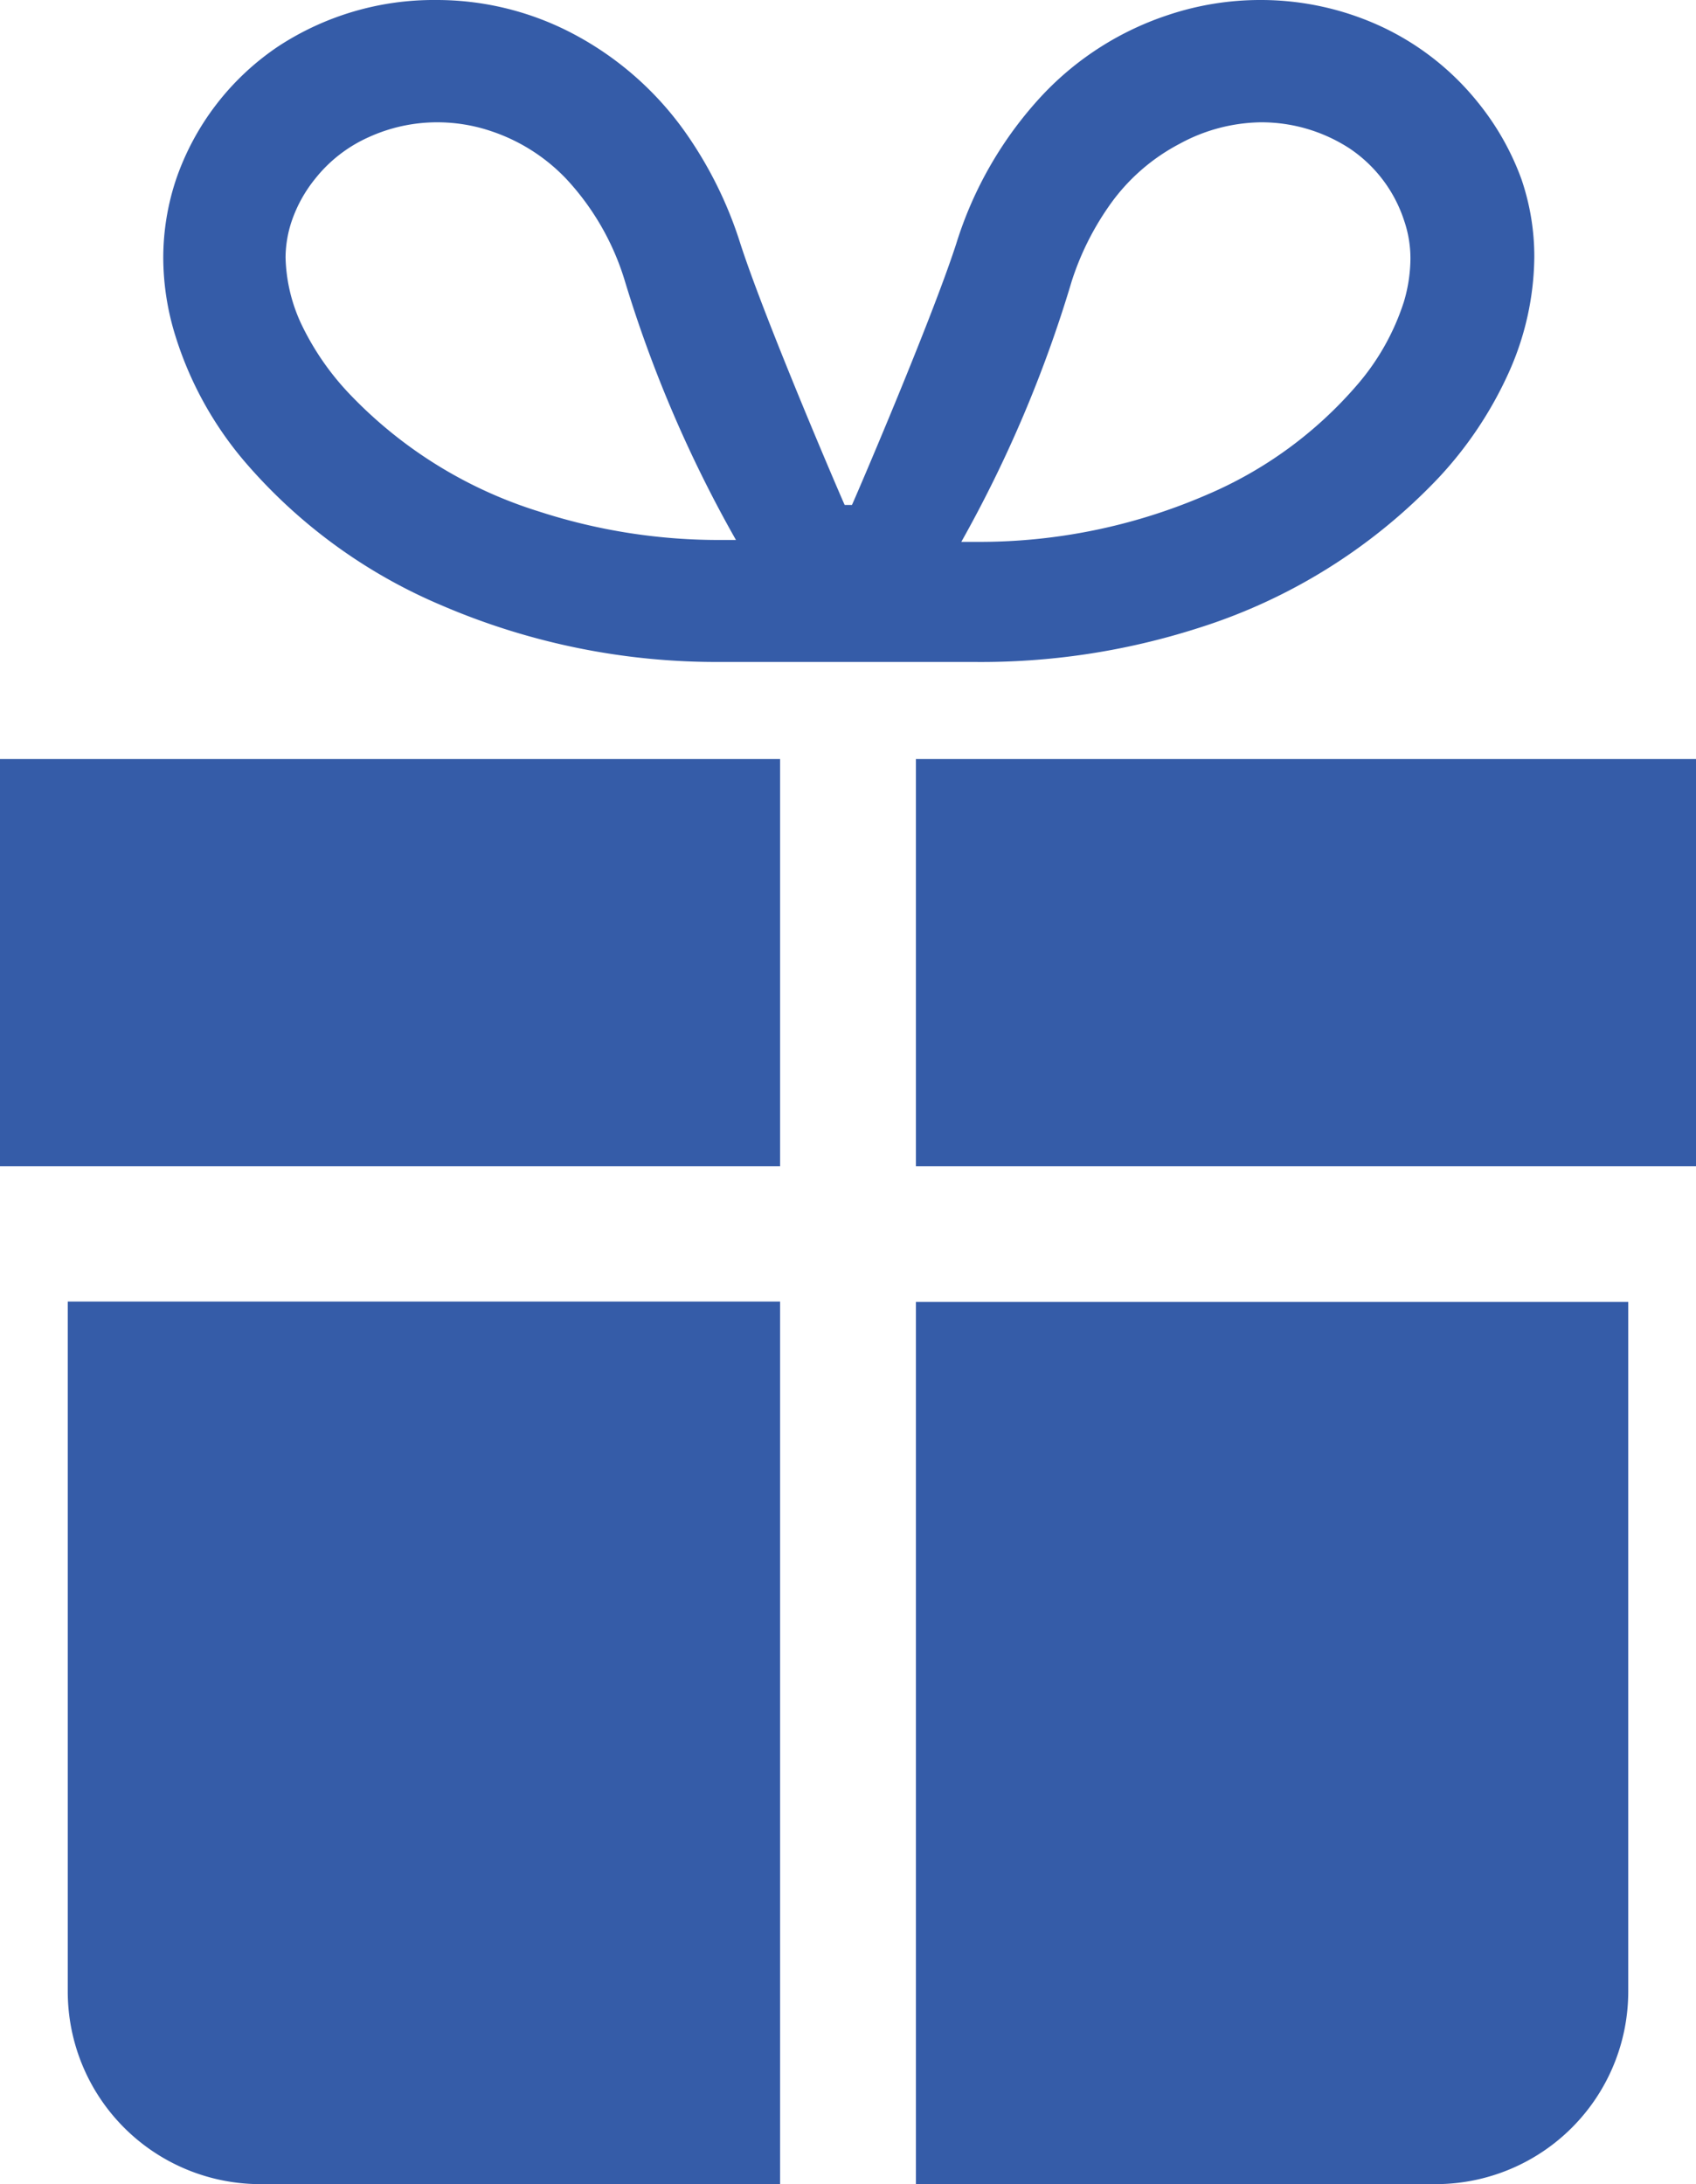 <svg xmlns="http://www.w3.org/2000/svg" viewBox="0 0 53.81 69.29"><defs><style>.cls-1{fill:#355ca8;}</style></defs><title>moving_service_icon04</title><g id="レイヤー_2" data-name="レイヤー 2"><g id="タイトル"><path class="cls-1" d="M38,19.93a17.9,17.9,0,0,0,7.65-4.78,12.28,12.28,0,0,0,2.21-3.31,9.12,9.12,0,0,0,.82-3.68,7.59,7.59,0,0,0-.41-2.48A8.45,8.45,0,0,0,46.9,3.26,8.58,8.58,0,0,0,43.8.83,9.09,9.09,0,0,0,40,0a9.2,9.2,0,0,0-2.92.47,9.6,9.6,0,0,0-4,2.54,12.21,12.21,0,0,0-2.74,4.72c-.81,2.5-3.24,8.15-3.31,8.29h-.23c-.07-.14-2.5-5.79-3.31-8.29a12.8,12.8,0,0,0-1.64-3.38,10.17,10.17,0,0,0-3.67-3.28A9.28,9.28,0,0,0,13.83,0a9,9,0,0,0-5,1.47A8.34,8.34,0,0,0,5.59,5.68a7.86,7.86,0,0,0-.41,2.48,8.38,8.38,0,0,0,.38,2.48,11.32,11.32,0,0,0,2.2,4A16.86,16.86,0,0,0,14,19.2,22.07,22.07,0,0,0,22.88,21c1.89,0,3.95,0,4,0s2.13,0,4,0A22.55,22.55,0,0,0,38,19.93ZM35.17,6.56a6.27,6.27,0,0,1,2.26-2A5.52,5.52,0,0,1,40,3.88a5.13,5.13,0,0,1,2.82.83A4.39,4.39,0,0,1,44.55,7a3.7,3.7,0,0,1,.2,1.21,4.91,4.91,0,0,1-.21,1.37,7.58,7.58,0,0,1-1.48,2.63,13,13,0,0,1-4.78,3.49,18.14,18.14,0,0,1-7.34,1.49H30.5A40.41,40.41,0,0,0,34,8.93,8.87,8.87,0,0,1,35.17,6.56ZM9.55,10.26a5.27,5.27,0,0,1-.49-2.1A3.7,3.7,0,0,1,9.26,7h0A4.38,4.38,0,0,1,10,5.67a4.51,4.51,0,0,1,1.68-1.31,5.23,5.23,0,0,1,2.19-.48,5.33,5.33,0,0,1,1.71.28,5.83,5.83,0,0,1,2.4,1.53,8.25,8.25,0,0,1,1.85,3.24,40.41,40.41,0,0,0,3.52,8.2h-.43a18.45,18.45,0,0,1-5.81-.9,14.07,14.07,0,0,1-6-3.71A8.58,8.58,0,0,1,9.55,10.26Z"/><polygon class="cls-1" points="29.06 24.08 29.06 37 53.81 37 53.81 36.8 53.81 32.56 53.81 24.08 29.06 24.08"/><polygon class="cls-1" points="0 32.56 0 36.8 0 37 24.75 37 24.75 24.08 0 24.08 0 32.56"/><path class="cls-1" d="M29.06,69.29h16.5a6.11,6.11,0,0,0,6.1-6.11V41.3H29.06Z"/><path class="cls-1" d="M2.15,63.18a6.11,6.11,0,0,0,6.1,6.11h16.5v-28H2.15Z"/></g></g></svg>